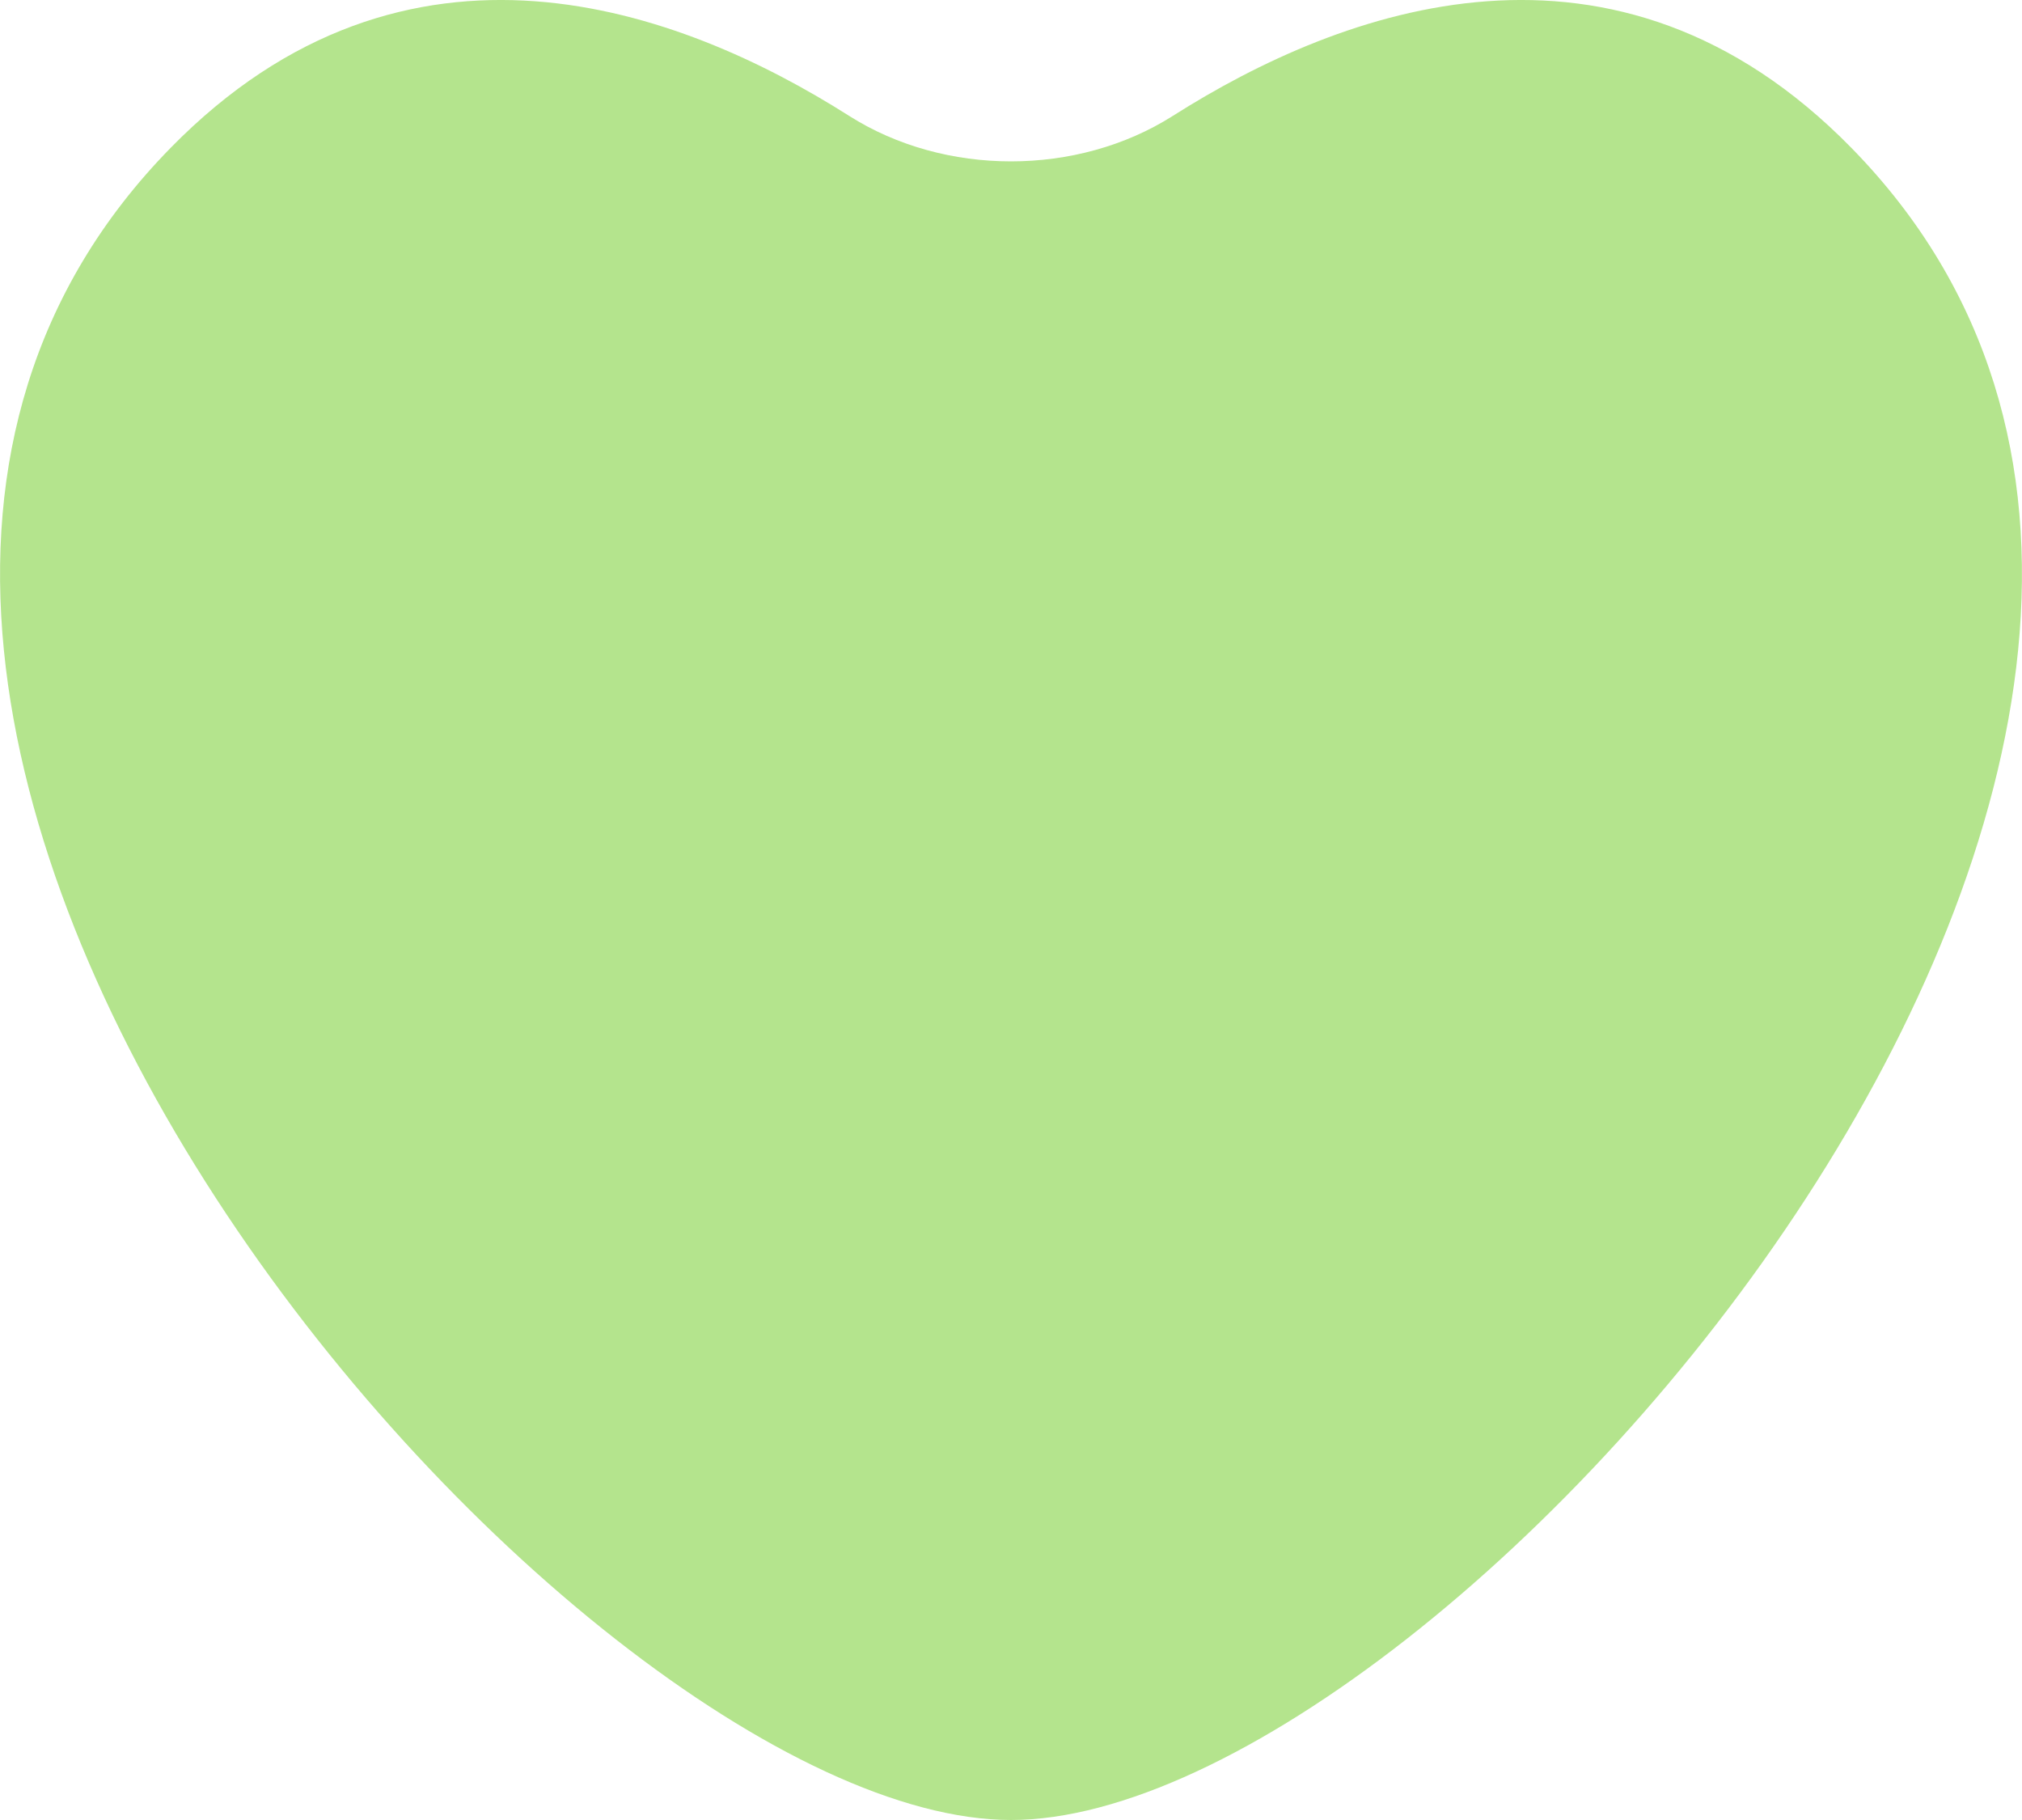 <?xml version="1.0" encoding="UTF-8"?> <svg xmlns="http://www.w3.org/2000/svg" width="20" height="18" viewBox="0 0 20 18" fill="none"> <path d="M18.311 1.461C15.977 -0.92 13.274 0.084 11.601 1.146C10.655 1.746 9.345 1.746 8.399 1.146C6.726 0.084 4.023 -0.92 1.689 1.461C-3.852 7.111 5.65 18 10 18C14.35 18 23.852 7.111 18.311 1.461Z" fill="#B4E48D"></path> </svg> 